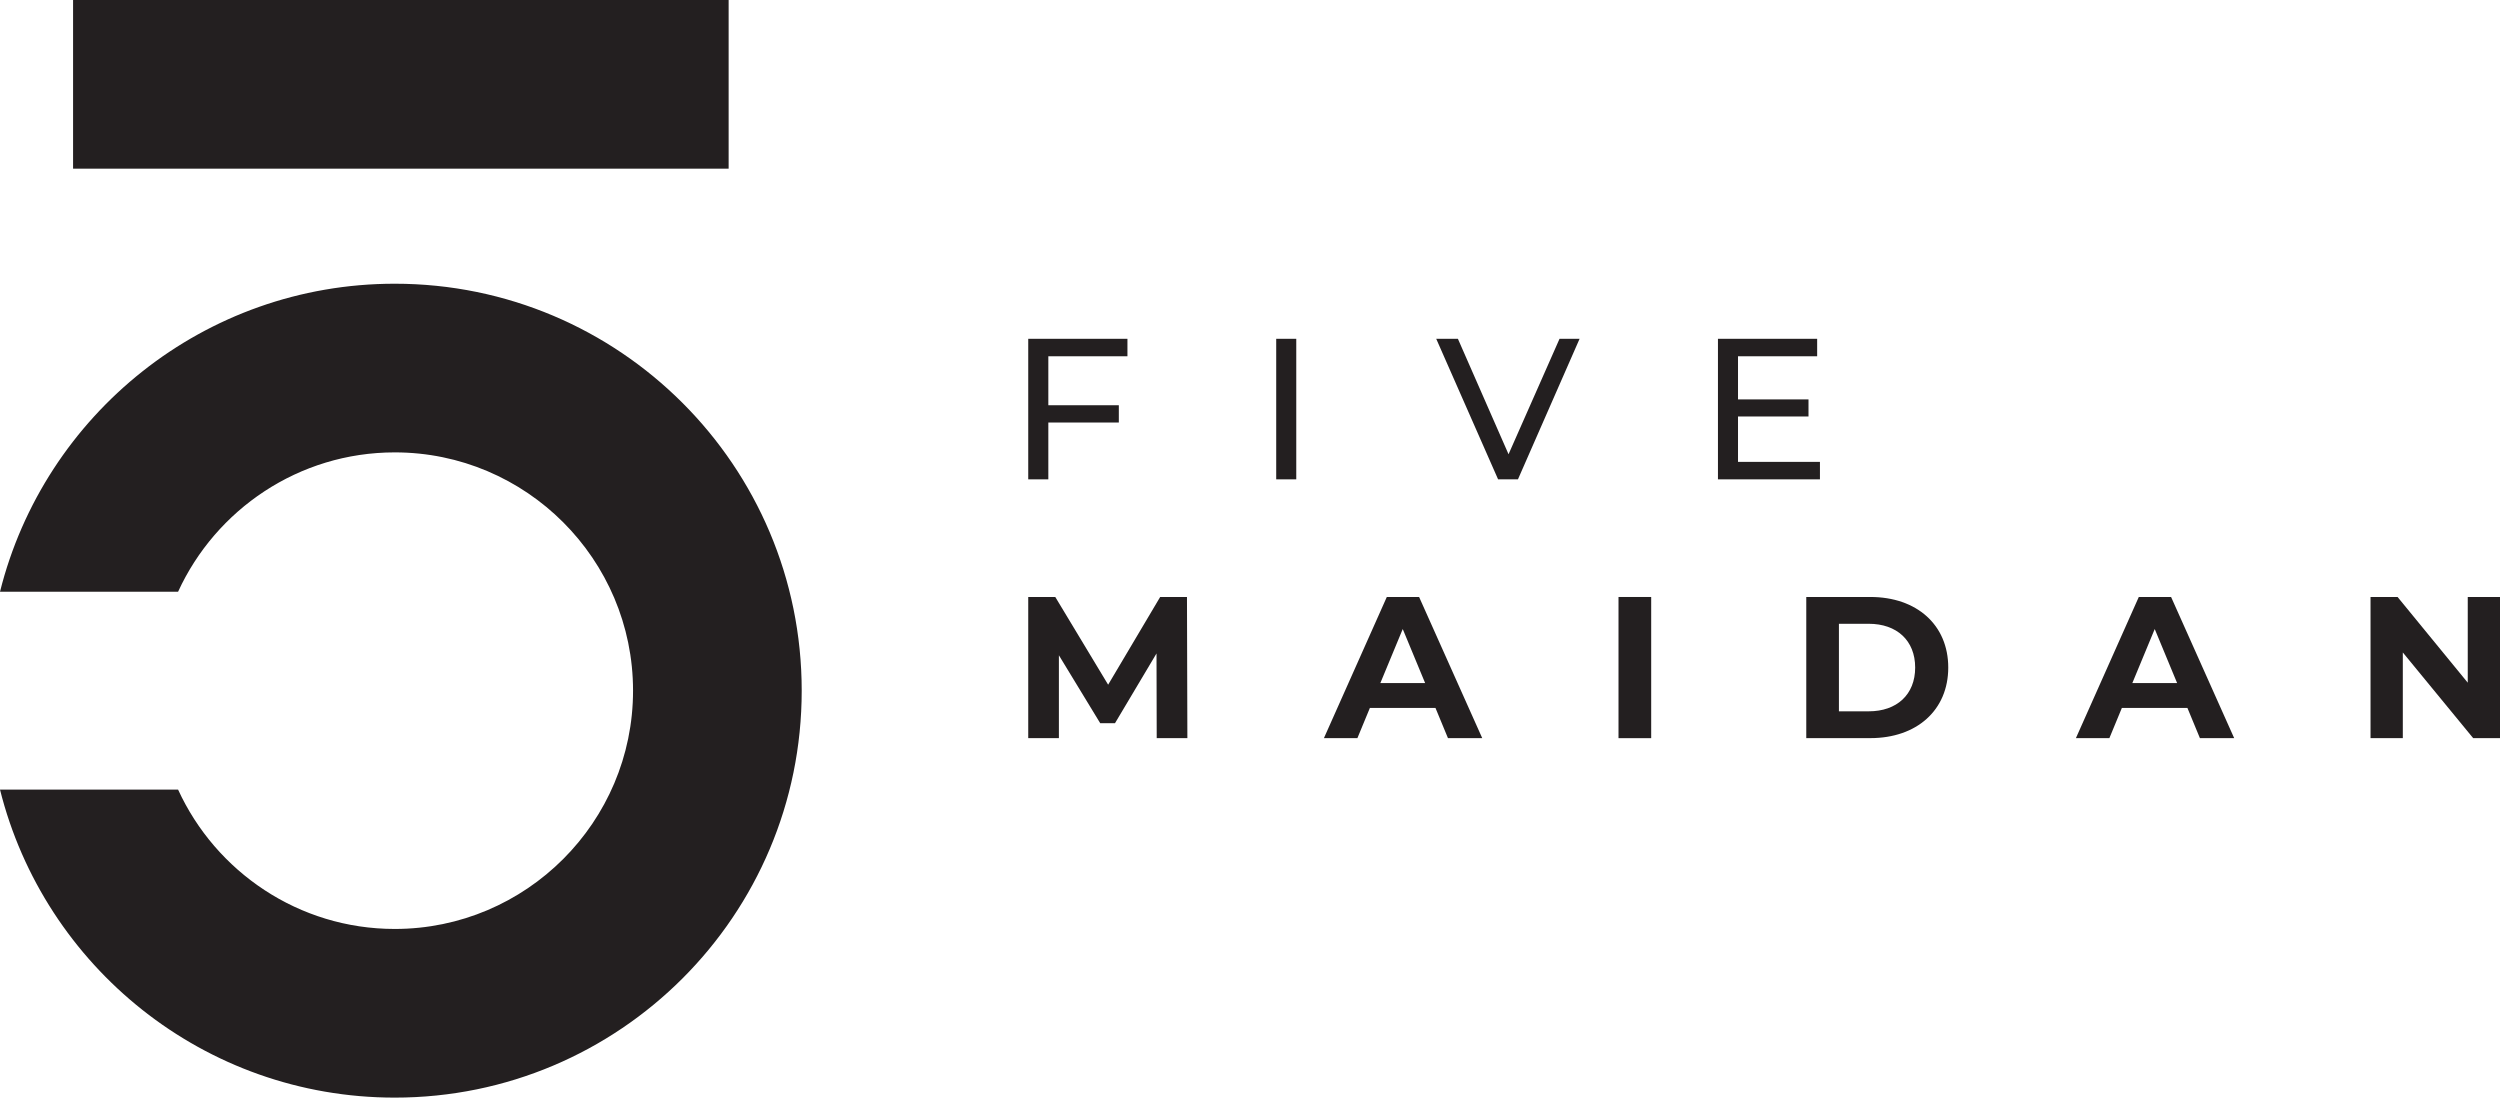 <?xml version="1.0" encoding="UTF-8"?><svg id="a" xmlns="http://www.w3.org/2000/svg" viewBox="0 0 629.5 276.37"><defs><style>.b{fill:#231f20;}</style></defs><g><g><polygon class="b" points="263.97 89.71 263.97 102.04 281.72 102.04 281.72 106.39 263.97 106.39 263.97 120.7 258.91 120.7 258.91 85.31 283.89 85.31 283.89 89.71 263.97 89.71"/><rect class="b" x="321.35" y="85.31" width="5.05" height="35.39"/><polygon class="b" points="397.74 85.31 382.22 120.7 377.22 120.7 361.64 85.31 367.1 85.31 379.85 114.38 392.69 85.31 397.74 85.31"/><polygon class="b" points="458.26 116.3 458.26 120.7 432.58 120.7 432.58 85.31 457.56 85.31 457.56 89.71 437.63 89.71 437.63 100.57 455.38 100.57 455.38 104.87 437.63 104.87 437.63 116.3 458.26 116.3"/></g><g><path class="b" d="M291.26,185.87l-.05-21.33-10.46,17.57h-3.71l-10.41-17.11v20.87h-7.72v-35.55h6.81l13.31,22.09,13.1-22.09h6.75l.1,35.55h-7.72Z"/><path class="b" d="M361.44,178.25h-16.5l-3.15,7.62h-8.43l15.84-35.55h8.13l15.9,35.55h-8.63l-3.15-7.62Zm-2.59-6.25l-5.64-13.61-5.64,13.61h11.27Z"/><path class="b" d="M407.54,150.32h8.23v35.55h-8.23v-35.55Z"/><path class="b" d="M454.82,150.32h16.15c11.63,0,19.6,7.01,19.6,17.77s-7.97,17.77-19.6,17.77h-16.15v-35.55Zm15.74,28.79c7.06,0,11.68-4.21,11.68-11.02s-4.62-11.02-11.68-11.02h-7.52v22.04h7.52Z"/><path class="b" d="M550.79,178.25h-16.5l-3.15,7.62h-8.43l15.84-35.55h8.13l15.89,35.55h-8.63l-3.15-7.62Zm-2.59-6.25l-5.64-13.61-5.64,13.61h11.27Z"/><path class="b" d="M629.5,150.32v35.55h-6.75l-17.72-21.58v21.58h-8.13v-35.55h6.81l17.67,21.58v-21.58h8.12Z"/></g></g><g><path class="b" d="M99.4,71.44h0C51.4,71.44,11.13,104.45,0,149H44.84c9.48-20.68,30.36-35.09,54.56-35.09,33.08,0,60,26.92,60,60s-26.92,60-60,60c-24.2,0-45.08-14.41-54.56-35.09H0c11.13,44.55,51.4,77.56,99.4,77.56,56.59,0,102.47-45.88,102.47-102.47s-45.88-102.47-102.47-102.47"/><rect class="b" x="18.4" width="165.07" height="42.47"/></g></svg>